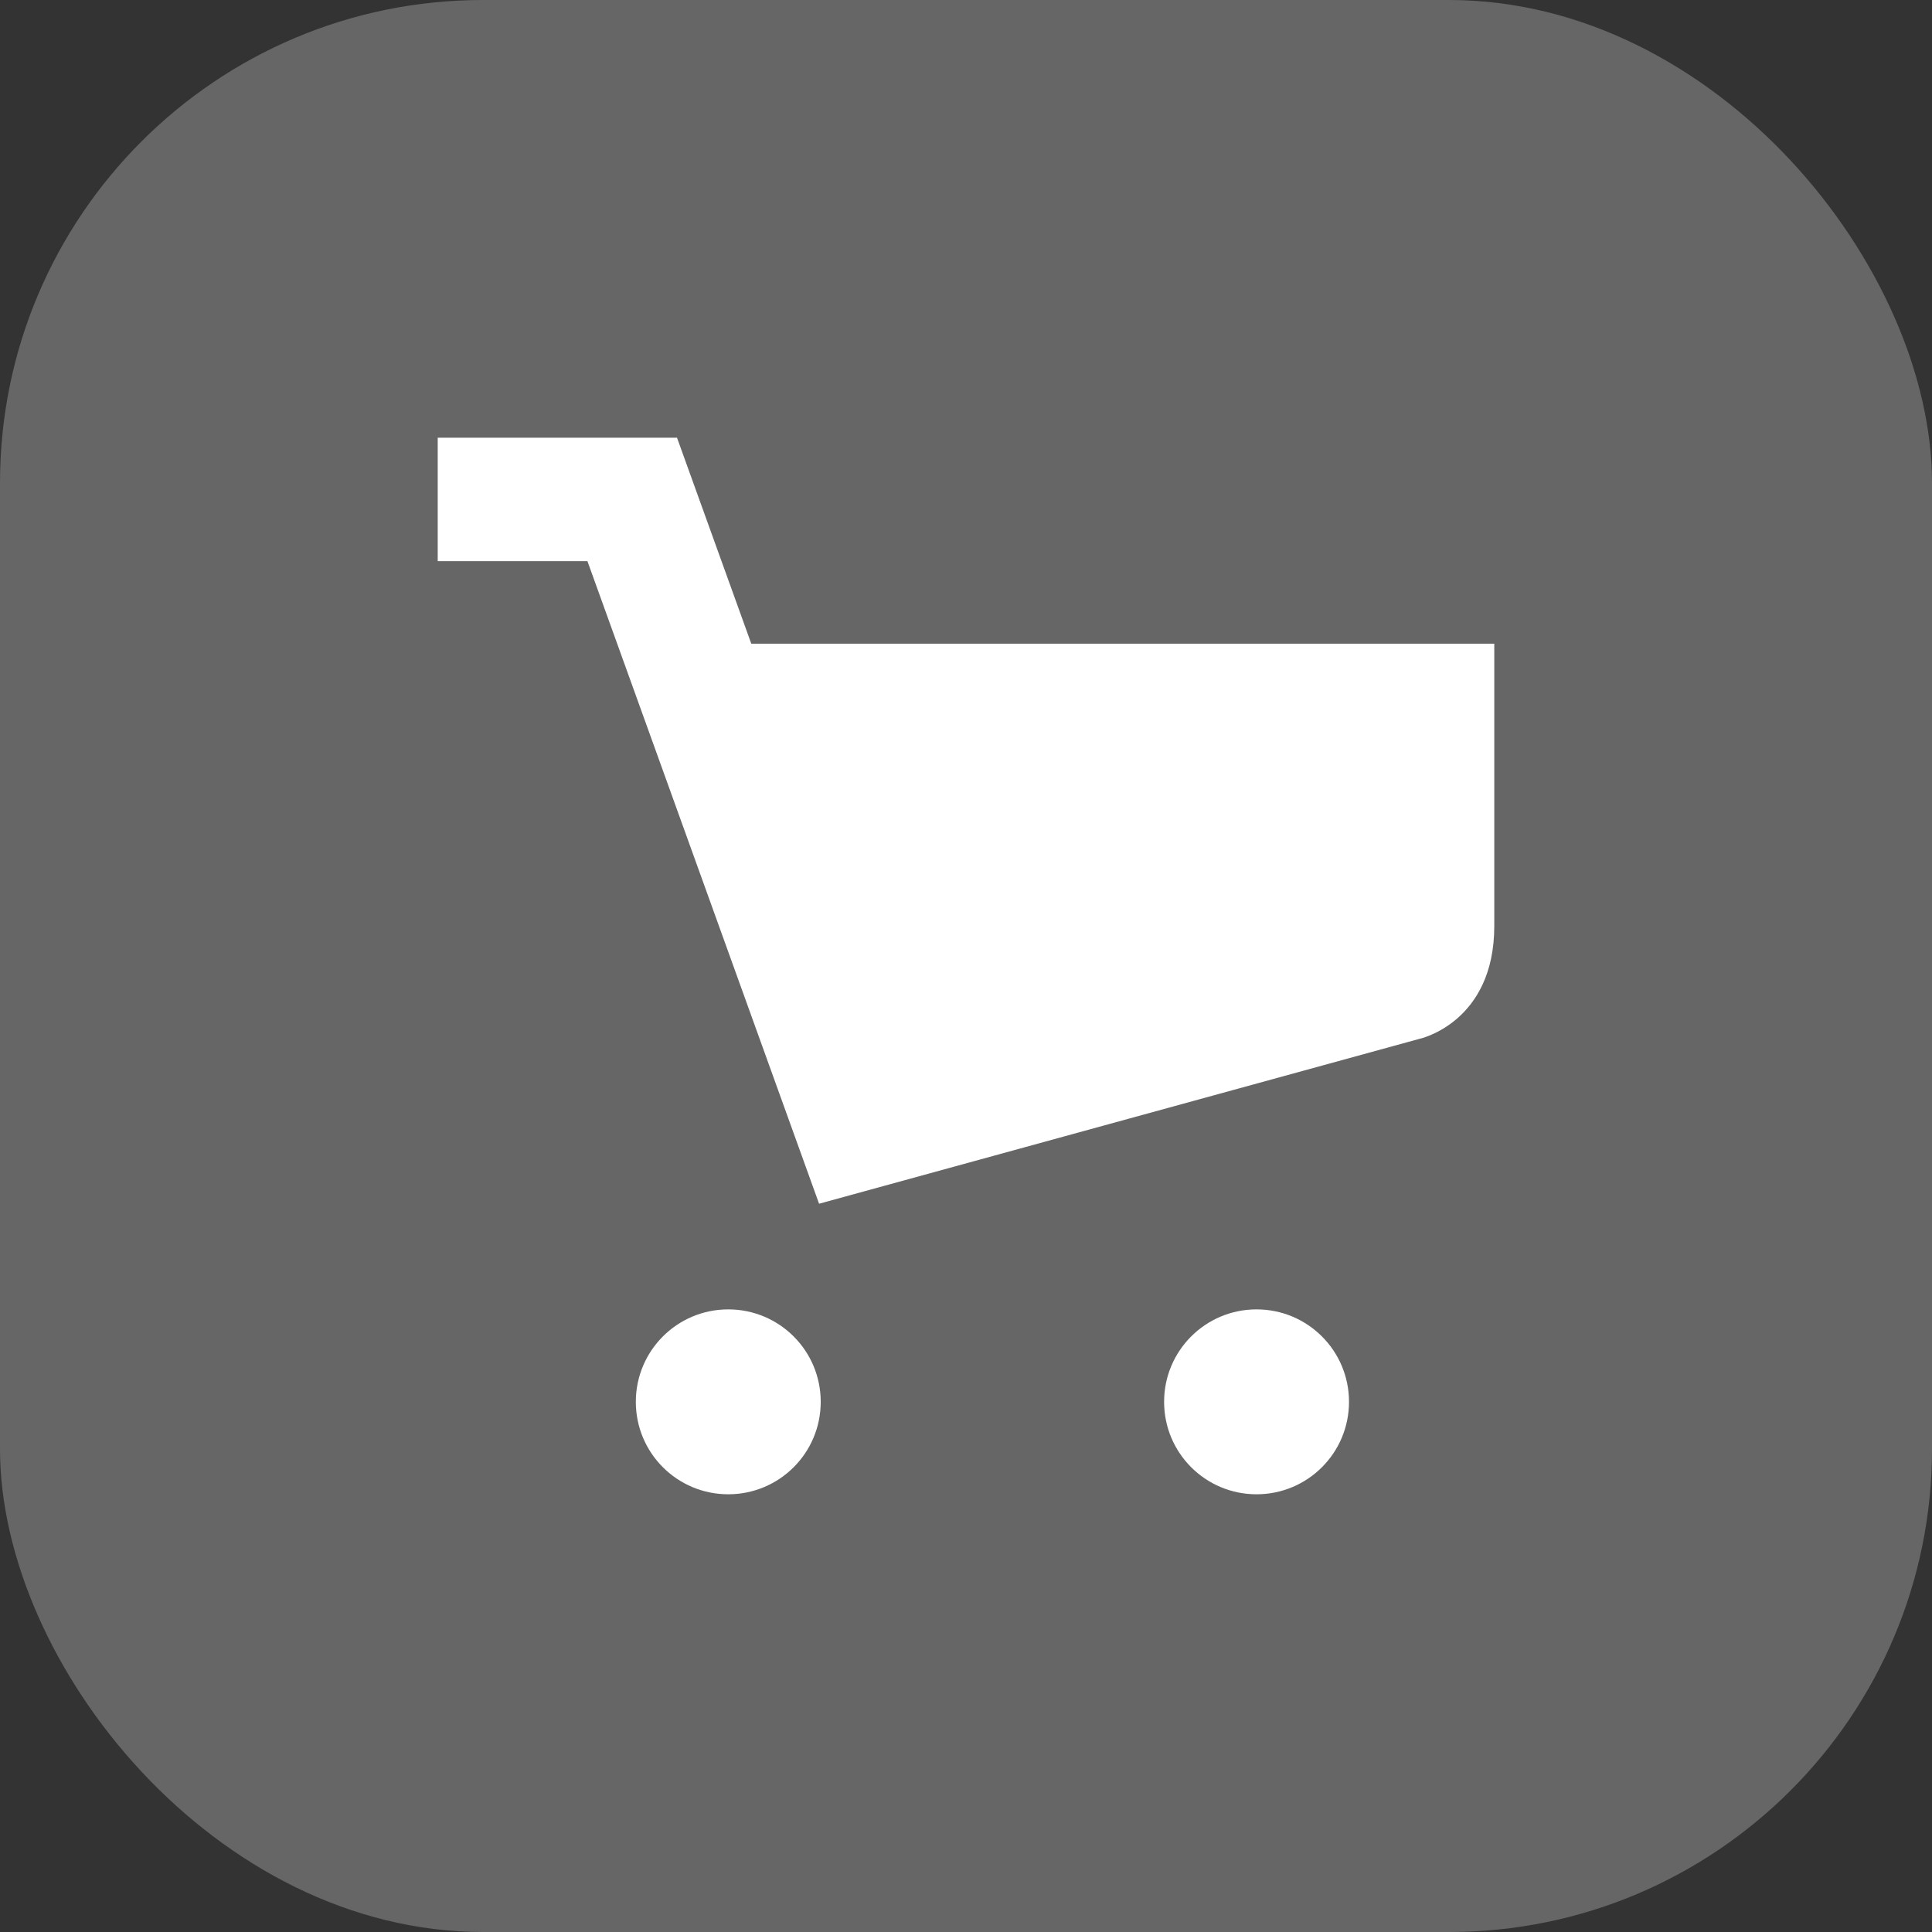 <svg width="128" height="128" viewBox="0 0 128 128" fill="none" xmlns="http://www.w3.org/2000/svg">
<rect x="0" y="0" width="128" height="128" fill="#333333" stroke="none"/>
<rect width="128" height="128" rx="32" fill="white" fill-opacity="0.25"/>
<path fill-rule="evenodd" clip-rule="evenodd" d="M49.774 42.646L44.854 29H29V37.177H38.919L54.266 79.75L94.064 68.82C94.064 68.82 99 67.75 99 61.352V42.646H49.774Z" fill="white"/>
<path fill-rule="evenodd" clip-rule="evenodd" d="M83.25 86.75C79.864 86.75 77.125 89.489 77.125 92.875C77.125 96.262 79.864 99 83.25 99C86.636 99 89.375 96.262 89.375 92.875C89.375 89.489 86.636 86.75 83.25 86.75Z" fill="white"/>
<path fill-rule="evenodd" clip-rule="evenodd" d="M48.248 86.75C44.863 86.75 42.125 89.489 42.125 92.875C42.125 96.262 44.863 99 48.248 99C51.638 99 54.375 96.262 54.375 92.875C54.375 89.489 51.638 86.75 48.248 86.75Z" fill="white"/>
</svg>
